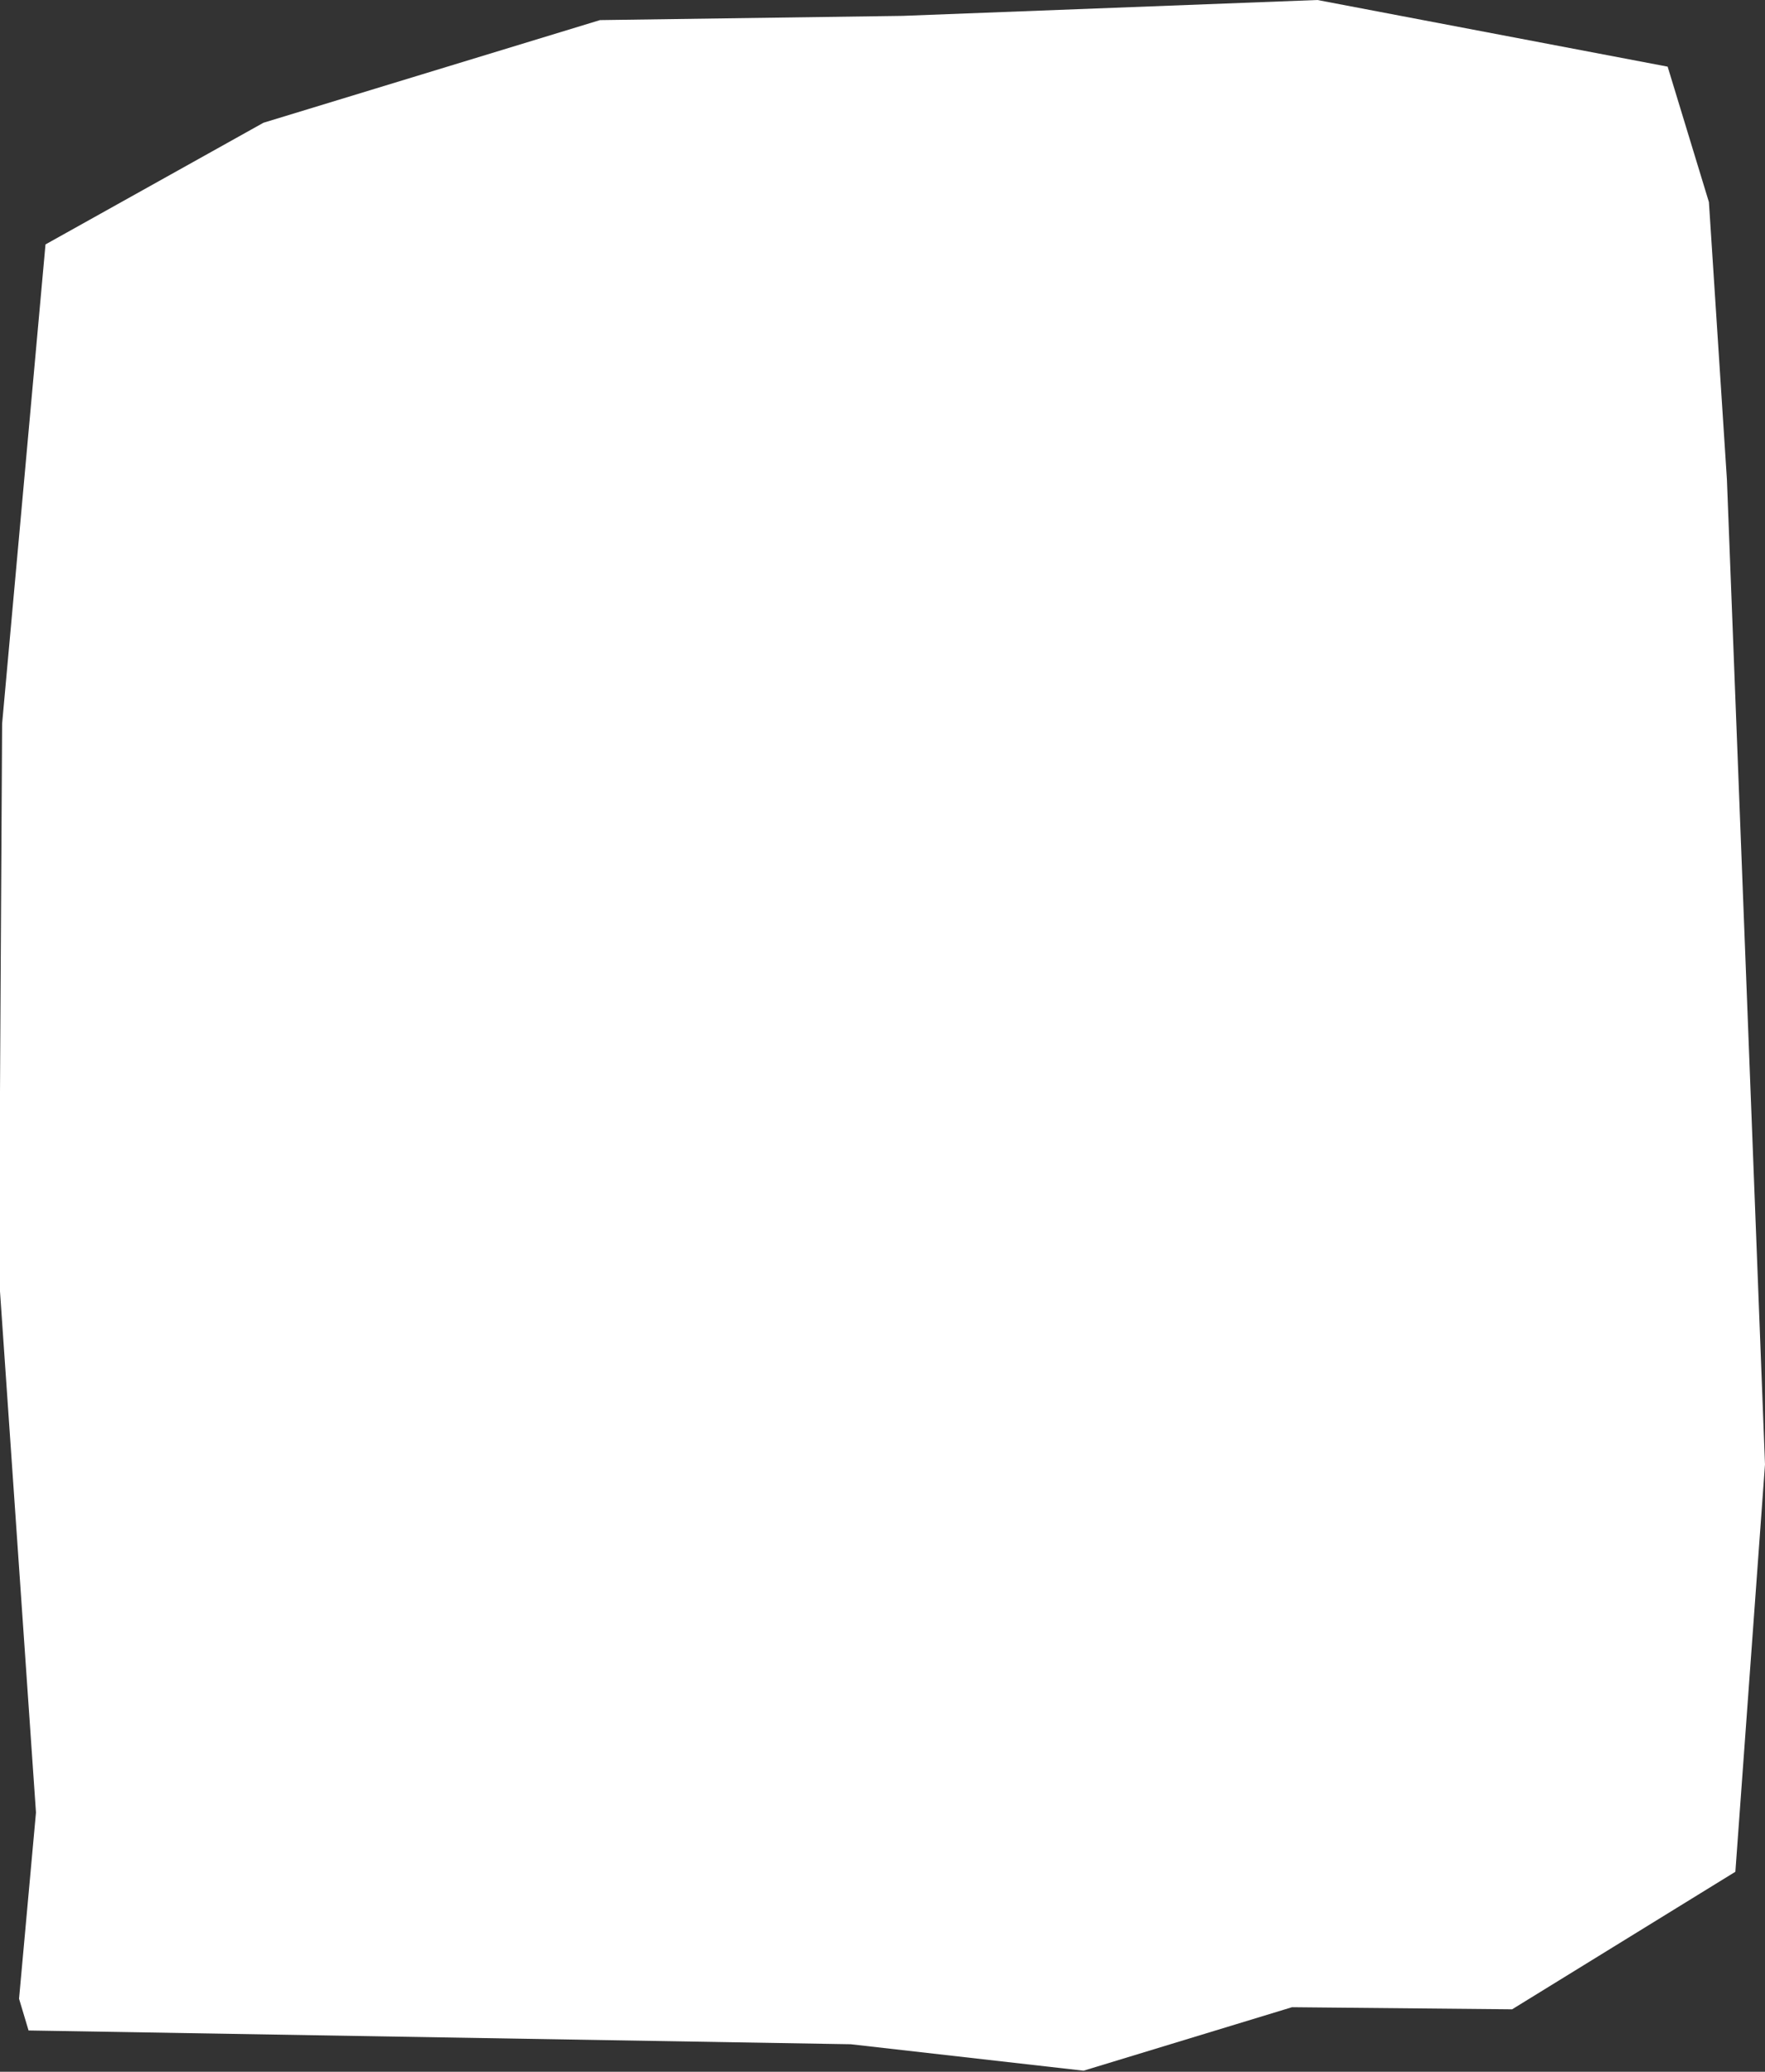 <?xml version="1.0" encoding="UTF-8"?>
<svg id="Layer_1" xmlns="http://www.w3.org/2000/svg" width="166.8" height="195.8" version="1.1" viewBox="0 0 166.8 195.8">
  <rect x="0" y="0" width="166.8" height="195.8" fill="#333333" stroke="none"/>
  <!-- Generator: Adobe Illustrator 29.2.1, SVG Export Plug-In . SVG Version: 2.1.0 Build 116)  -->
  <defs>
    <style>
      .st0 {
        fill: #fff;
      }
    </style>
  </defs>
  <path id="fuji" class="st0" d="M2.8,191.9l77.6,1.3,22,2.5,19.7-6,20.8.2,21.1-13,2.8-38.5-3.6-93.1-1.7-26.2-3.9-12.8L124.5,0l-39.2,1.5-28.6.4-31.8,9.7L4.3,23.1.2,68.4l-.3,52.2,3.5,50.7-1.6,17.6.9,3Z"/>
</svg>